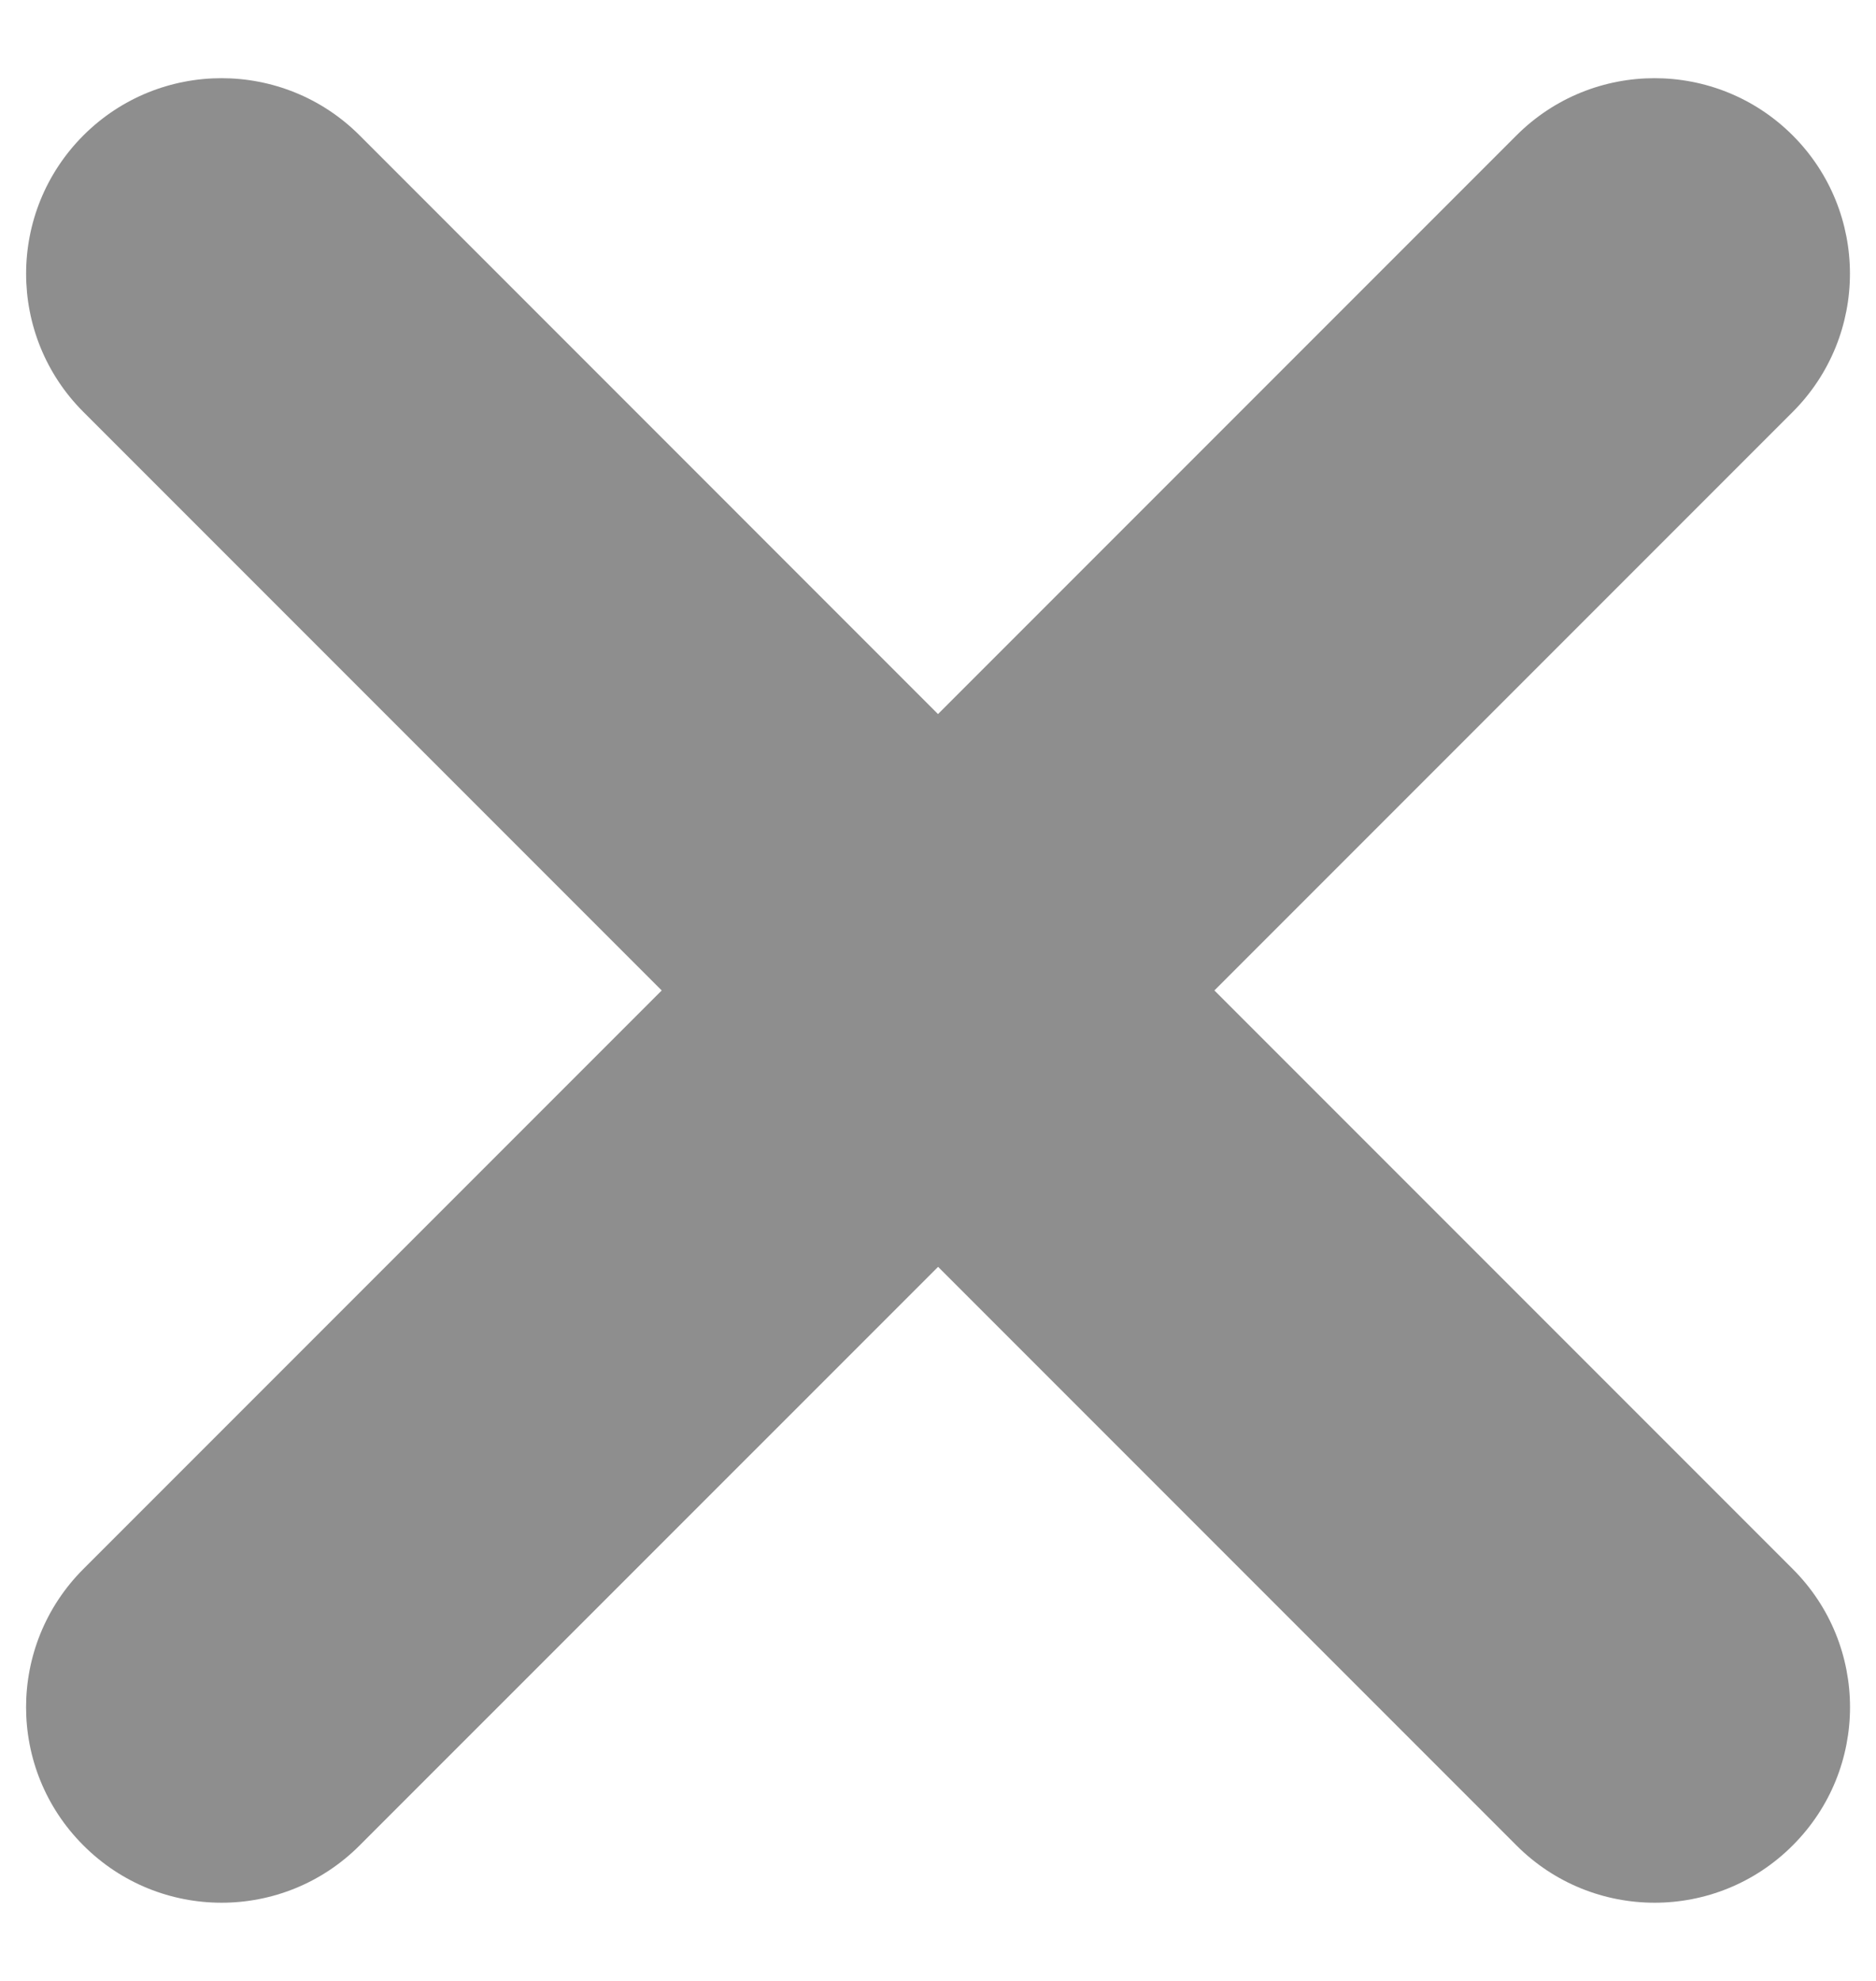 <svg width="18" height="19" viewBox="0 0 18 19" fill="none" xmlns="http://www.w3.org/2000/svg">
<path d="M11.652 9.5L17.201 3.951C17.933 3.218 17.933 2.032 17.201 1.299C16.468 0.567 15.282 0.567 14.55 1.299L9 6.849L3.451 1.299C2.719 0.567 1.532 0.567 0.8 1.299C0.068 2.032 0.067 3.218 0.8 3.951L6.349 9.5L0.8 15.049C0.067 15.782 0.067 16.968 0.8 17.7C1.166 18.067 1.646 18.25 2.126 18.25C2.605 18.25 3.085 18.067 3.451 17.7L9.001 12.151L14.55 17.7C14.916 18.067 15.396 18.25 15.876 18.25C16.355 18.25 16.835 18.067 17.201 17.7C17.934 16.968 17.934 15.781 17.201 15.049L11.652 9.5Z" fill="#8E8E8E"/>
</svg>
